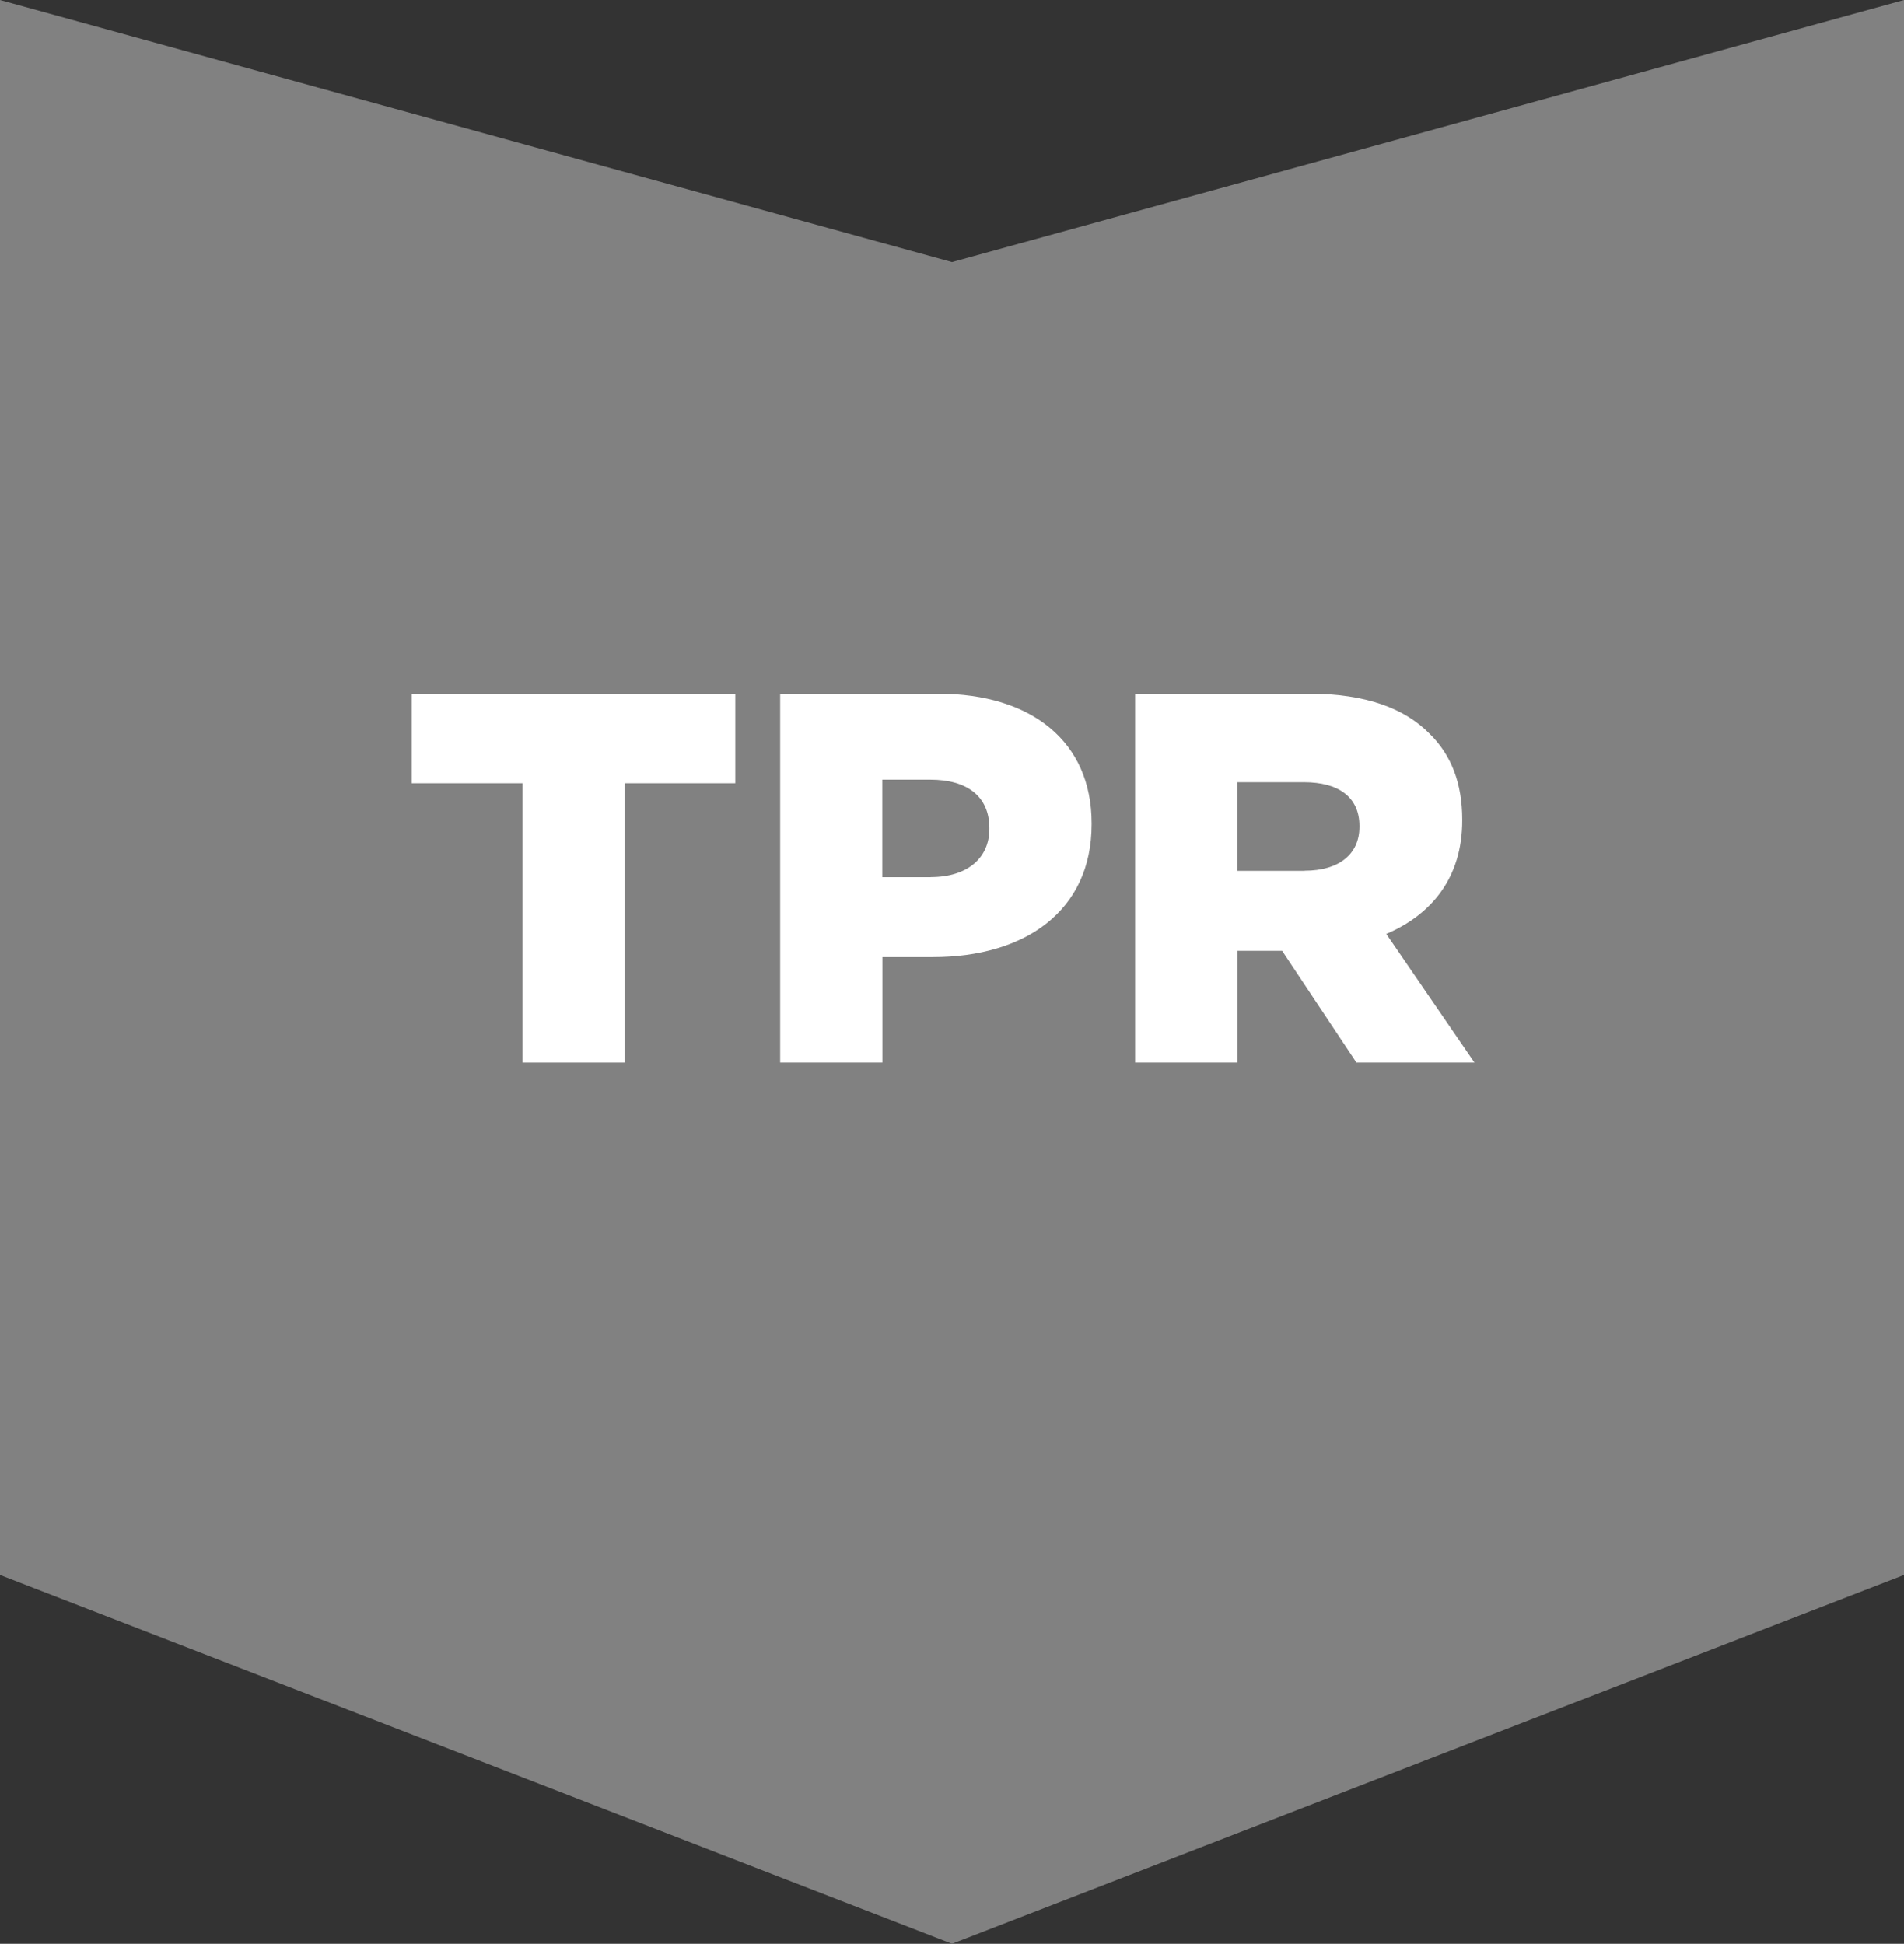 <?xml version="1.0" encoding="utf-8"?>
<!-- Generator: Adobe Illustrator 25.1.0, SVG Export Plug-In . SVG Version: 6.00 Build 0)  -->
<svg version="1.1" id="Layer_1" xmlns="http://www.w3.org/2000/svg" xmlns:xlink="http://www.w3.org/1999/xlink" x="0px" y="0px"
	 viewBox="0 0 170.2 173.79" style="enable-background:new 0 0 170.2 173.79;" xml:space="preserve">
<rect x="0" y="0" width="170.2" height="173.79" fill="#333333" stroke="none"/>
<style type="text/css">
	.st0{fill:#818181;}
	.st1{fill:#FFFFFF;}
</style>
<polygon class="st0" points="170.2,140.81 85.1,173.79 0,140.81 0,0 85.1,23.43 170.2,0 "/>
<g>
	<path class="st1" d="M46.7,70.03H36.8v-8.01h28.93v8.01h-9.89V95H46.7V70.03z"/>
	<path class="st1" d="M69.74,62.02h14.13c8.34,0,13.71,4.29,13.71,11.59v0.09c0,7.77-5.98,11.87-14.18,11.87h-4.52V95h-9.14V62.02z
		 M83.21,78.42c3.25,0,5.23-1.7,5.23-4.29v-0.09c0-2.83-1.98-4.33-5.28-4.33h-4.29v8.72H83.21z"/>
	<path class="st1" d="M101.45,62.02h15.6c5.04,0,8.53,1.32,10.74,3.58c1.93,1.88,2.92,4.43,2.92,7.68v0.09
		c0,5.04-2.69,8.39-6.79,10.13L131.8,95h-10.55l-6.64-9.99h-0.09h-3.91V95h-9.14V62.02z M116.62,77.85c3.11,0,4.9-1.51,4.9-3.91
		v-0.09c0-2.59-1.88-3.91-4.95-3.91h-5.98v7.92H116.62z"/>
</g>
</svg>
